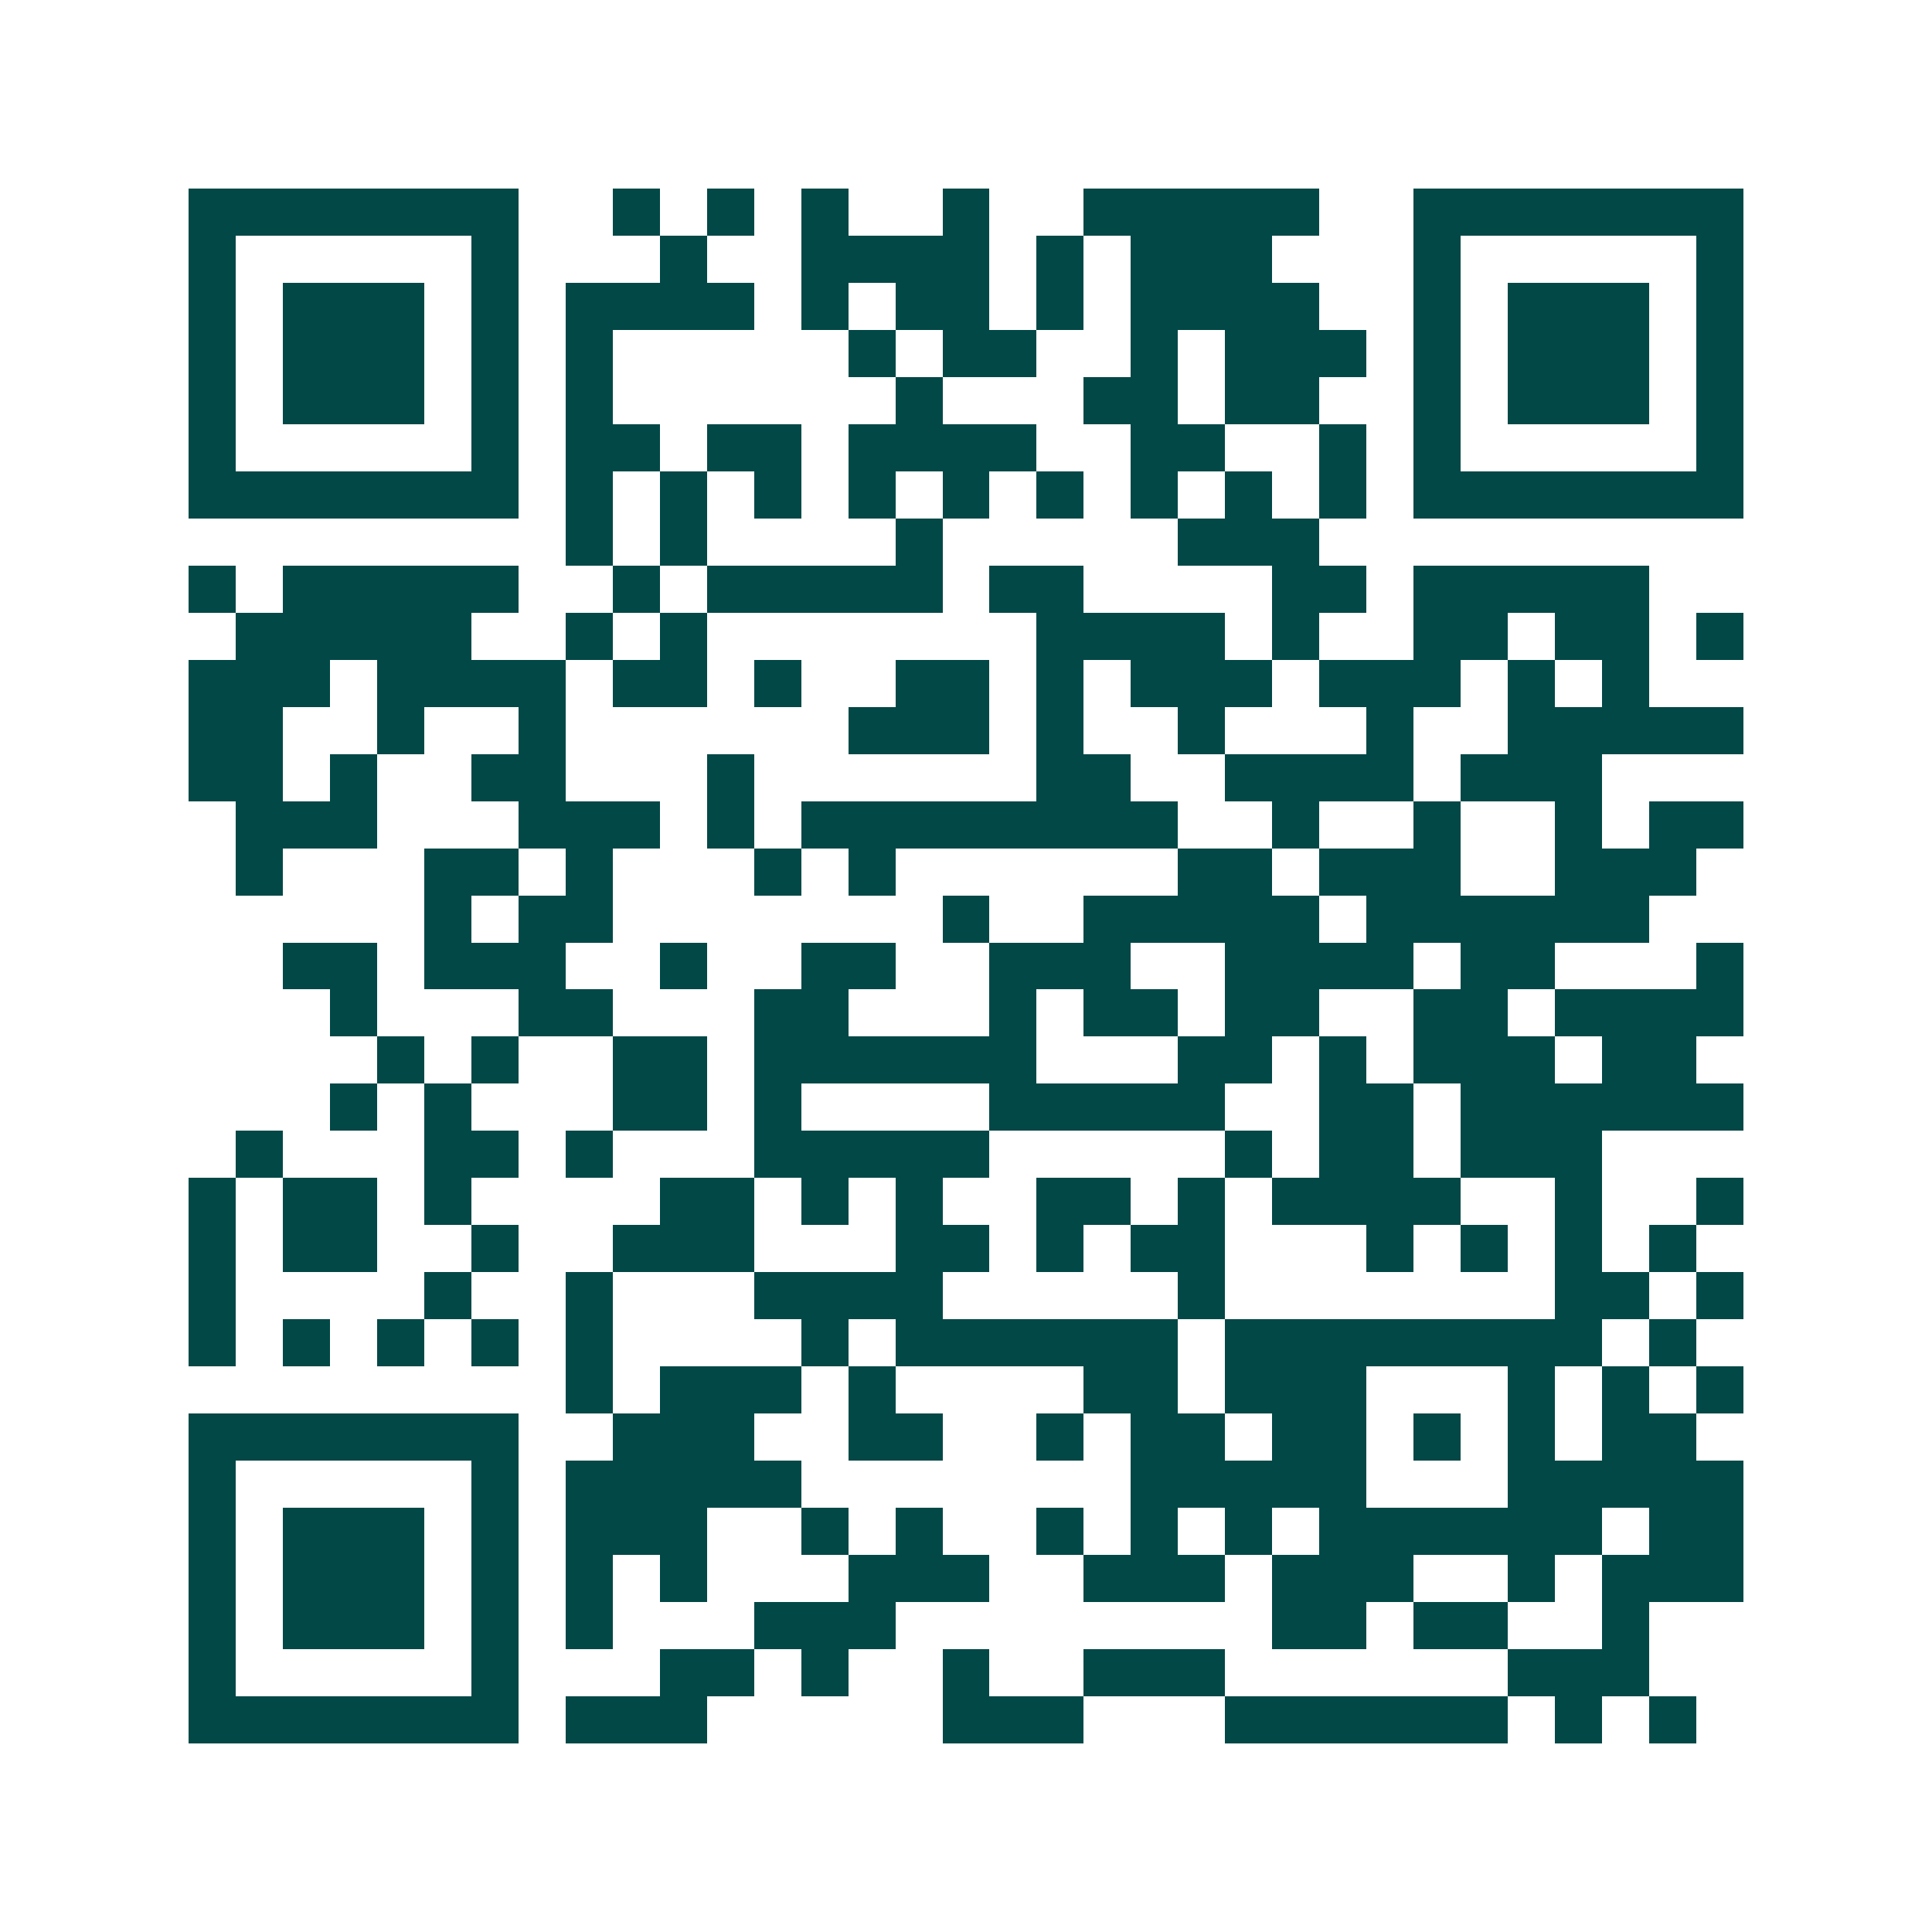<svg xmlns="http://www.w3.org/2000/svg" width="200" height="200" viewBox="0 0 41 41" shape-rendering="crispEdges"><path fill="#ffffff" d="M0 0h41v41H0z"/><path stroke="#014847" d="M4 4.5h7m2 0h1m1 0h1m1 0h1m2 0h1m2 0h5m2 0h7M4 5.5h1m5 0h1m3 0h1m2 0h4m1 0h1m1 0h3m3 0h1m5 0h1M4 6.5h1m1 0h3m1 0h1m1 0h4m1 0h1m1 0h2m1 0h1m1 0h4m2 0h1m1 0h3m1 0h1M4 7.5h1m1 0h3m1 0h1m1 0h1m5 0h1m1 0h2m2 0h1m1 0h3m1 0h1m1 0h3m1 0h1M4 8.5h1m1 0h3m1 0h1m1 0h1m6 0h1m3 0h2m1 0h2m2 0h1m1 0h3m1 0h1M4 9.5h1m5 0h1m1 0h2m1 0h2m1 0h4m2 0h2m2 0h1m1 0h1m5 0h1M4 10.5h7m1 0h1m1 0h1m1 0h1m1 0h1m1 0h1m1 0h1m1 0h1m1 0h1m1 0h1m1 0h7M12 11.5h1m1 0h1m4 0h1m5 0h3M4 12.5h1m1 0h5m2 0h1m1 0h5m1 0h2m4 0h2m1 0h5M5 13.5h5m2 0h1m1 0h1m7 0h4m1 0h1m2 0h2m1 0h2m1 0h1M4 14.5h3m1 0h4m1 0h2m1 0h1m2 0h2m1 0h1m1 0h3m1 0h3m1 0h1m1 0h1M4 15.5h2m2 0h1m2 0h1m6 0h3m1 0h1m2 0h1m3 0h1m2 0h5M4 16.5h2m1 0h1m2 0h2m3 0h1m6 0h2m2 0h4m1 0h3M5 17.5h3m3 0h3m1 0h1m1 0h8m2 0h1m2 0h1m2 0h1m1 0h2M5 18.5h1m3 0h2m1 0h1m3 0h1m1 0h1m6 0h2m1 0h3m2 0h3M9 19.5h1m1 0h2m7 0h1m2 0h5m1 0h6M6 20.5h2m1 0h3m2 0h1m2 0h2m2 0h3m2 0h4m1 0h2m3 0h1M7 21.5h1m3 0h2m3 0h2m3 0h1m1 0h2m1 0h2m2 0h2m1 0h4M8 22.5h1m1 0h1m2 0h2m1 0h6m3 0h2m1 0h1m1 0h3m1 0h2M7 23.5h1m1 0h1m3 0h2m1 0h1m4 0h5m2 0h2m1 0h6M5 24.5h1m3 0h2m1 0h1m3 0h5m5 0h1m1 0h2m1 0h3M4 25.5h1m1 0h2m1 0h1m4 0h2m1 0h1m1 0h1m2 0h2m1 0h1m1 0h4m2 0h1m2 0h1M4 26.5h1m1 0h2m2 0h1m2 0h3m3 0h2m1 0h1m1 0h2m3 0h1m1 0h1m1 0h1m1 0h1M4 27.5h1m4 0h1m2 0h1m3 0h4m5 0h1m7 0h2m1 0h1M4 28.5h1m1 0h1m1 0h1m1 0h1m1 0h1m4 0h1m1 0h6m1 0h8m1 0h1M12 29.5h1m1 0h3m1 0h1m4 0h2m1 0h3m3 0h1m1 0h1m1 0h1M4 30.5h7m2 0h3m2 0h2m2 0h1m1 0h2m1 0h2m1 0h1m1 0h1m1 0h2M4 31.5h1m5 0h1m1 0h5m7 0h5m3 0h5M4 32.5h1m1 0h3m1 0h1m1 0h3m2 0h1m1 0h1m2 0h1m1 0h1m1 0h1m1 0h6m1 0h2M4 33.5h1m1 0h3m1 0h1m1 0h1m1 0h1m3 0h3m2 0h3m1 0h3m2 0h1m1 0h3M4 34.5h1m1 0h3m1 0h1m1 0h1m3 0h3m8 0h2m1 0h2m2 0h1M4 35.5h1m5 0h1m3 0h2m1 0h1m2 0h1m2 0h3m6 0h3M4 36.5h7m1 0h3m5 0h3m3 0h6m1 0h1m1 0h1"/></svg>
